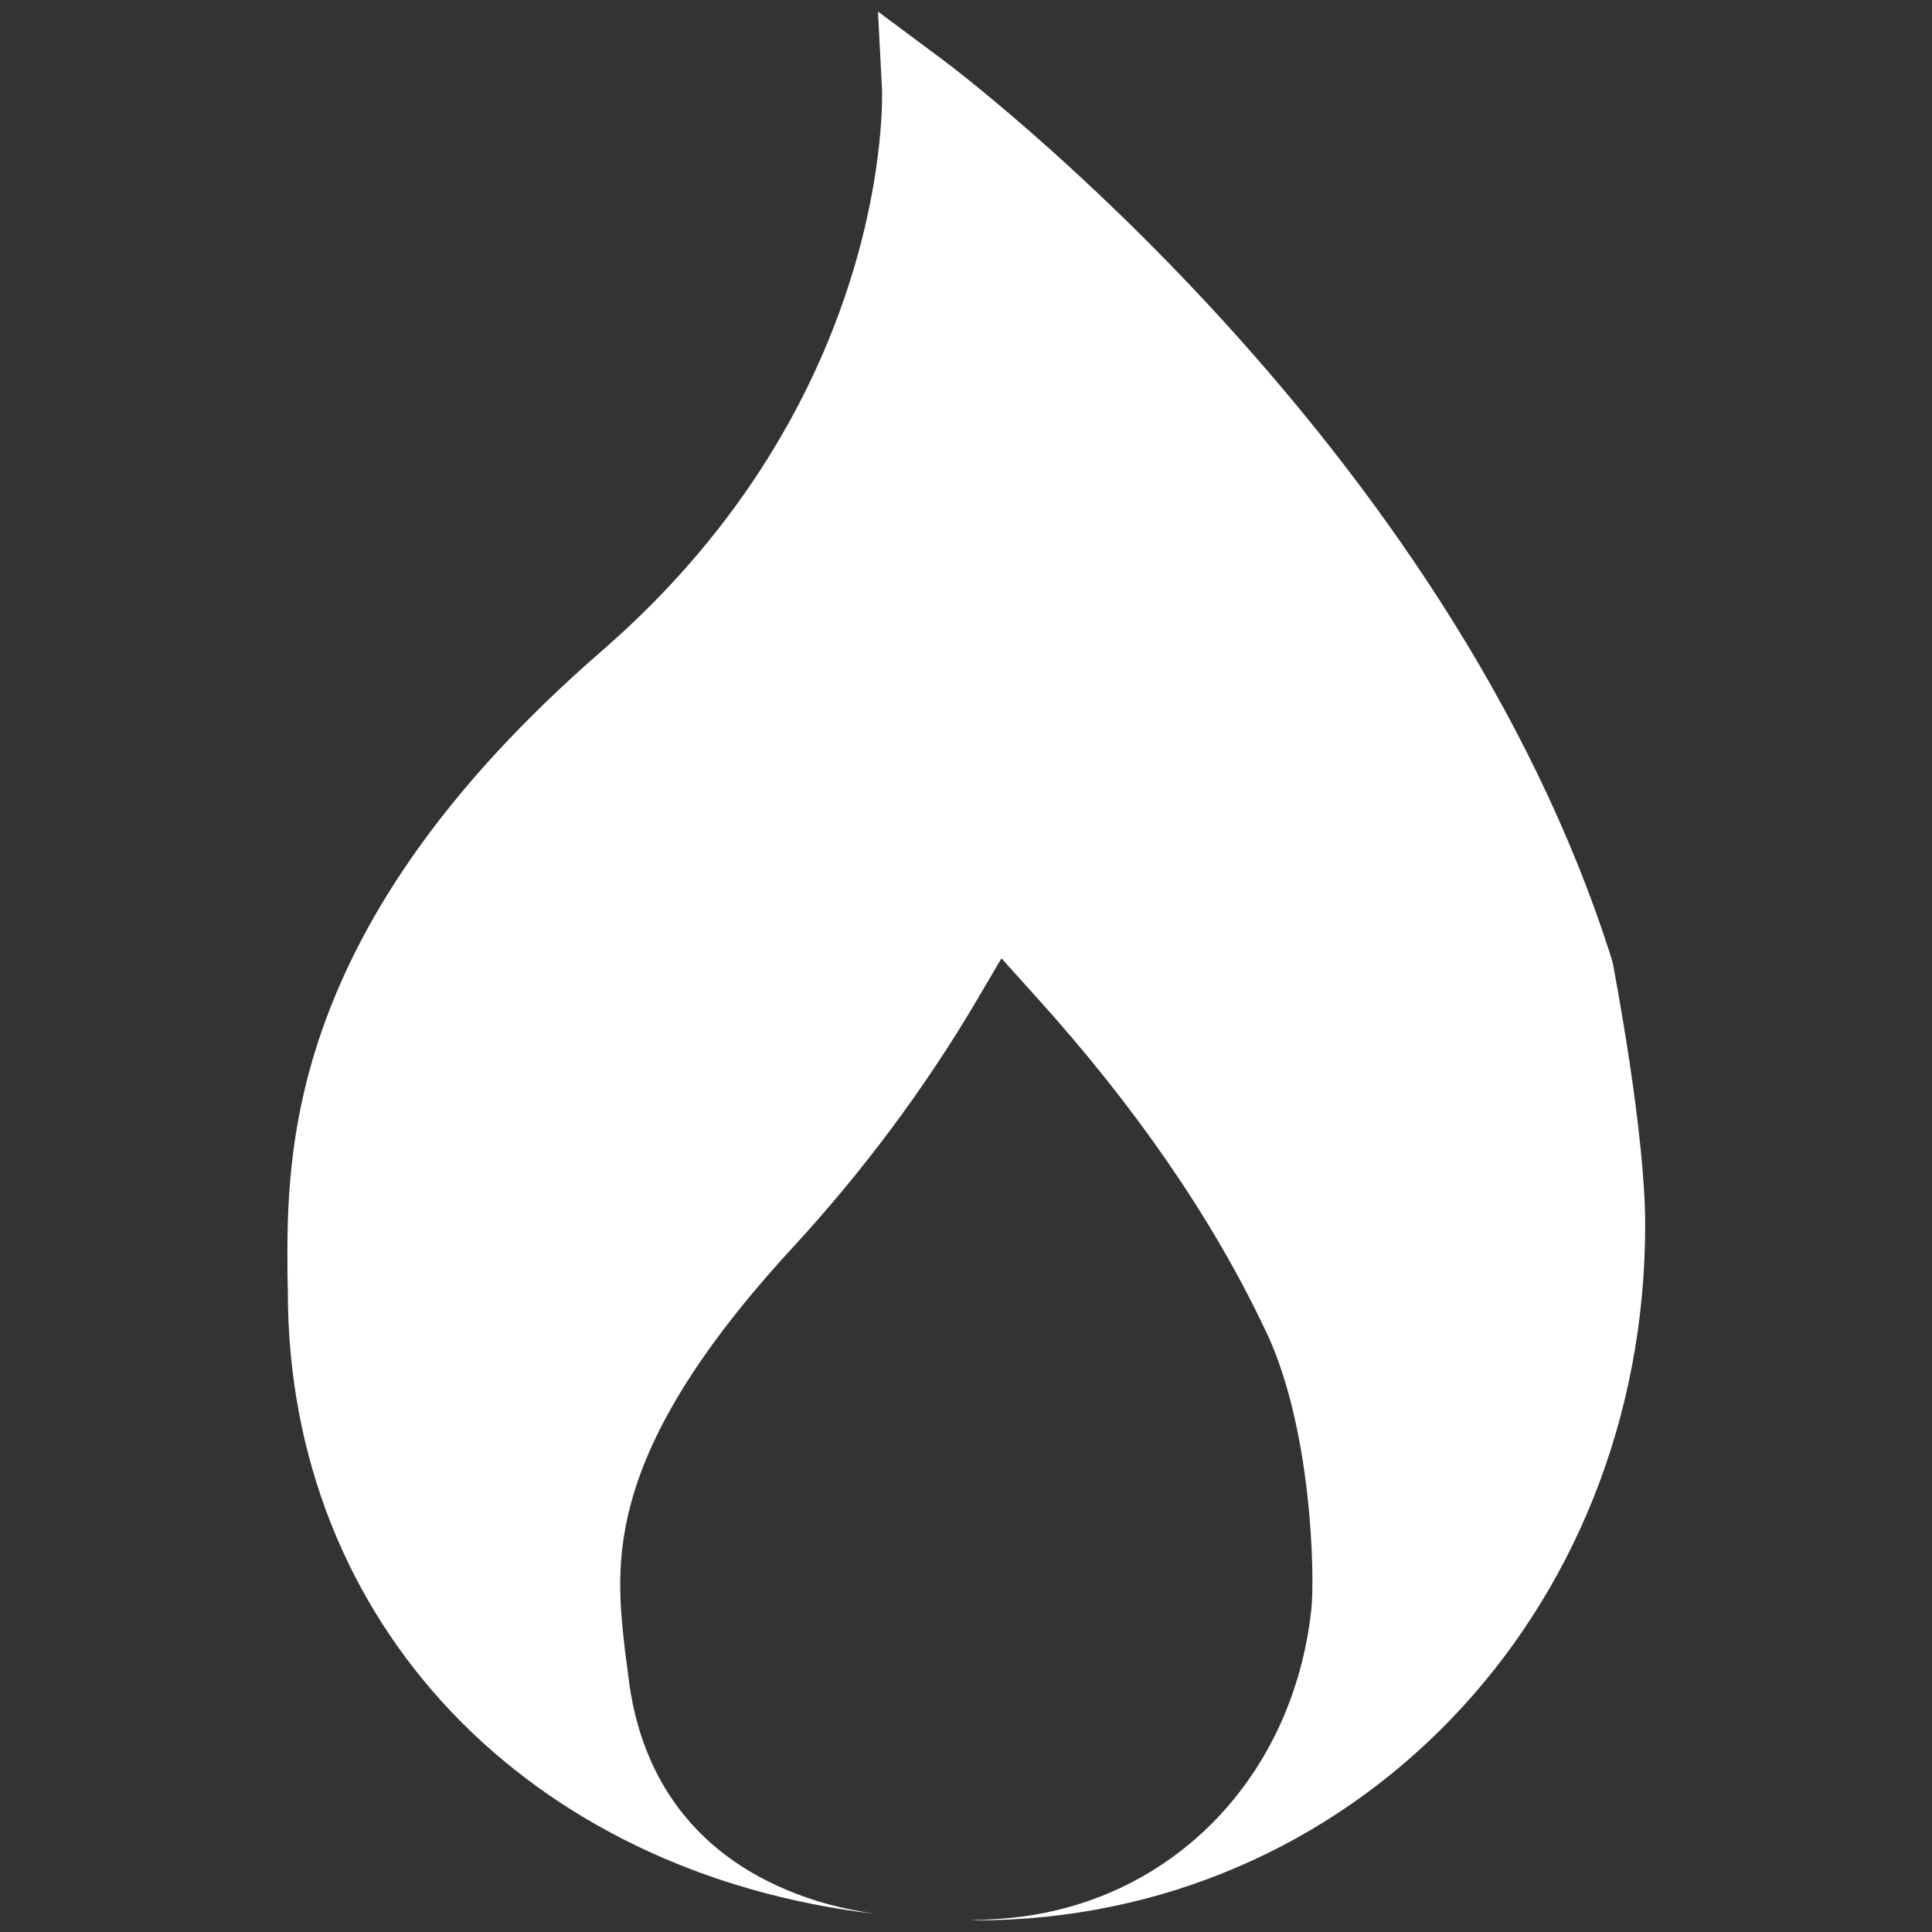 <?xml version="1.0" encoding="UTF-8" standalone="no"?>
<!-- Generator: Adobe Illustrator 19.0.0, SVG Export Plug-In . SVG Version: 6.00 Build 0)  -->

<svg
   version="1.1"
   id="Layer_1"
   x="0px"
   y="0px"
   viewBox="0 0 472.615 472.615"
   style="enable-background:new 0 0 472.615 472.615;"
   xml:space="preserve"
   sodipodi:docname="feature-tile-icon-07.svg"
   inkscape:version="1.1.1 (3bf5ae0d25, 2021-09-20)"
   xmlns:inkscape="http://www.inkscape.org/namespaces/inkscape"
   xmlns:sodipodi="http://sodipodi.sourceforge.net/DTD/sodipodi-0.dtd"
   xmlns="http://www.w3.org/2000/svg"
   xmlns:svg="http://www.w3.org/2000/svg"><rect x="0" y="0" width="472.615" height="472.615" fill="#333333" stroke="none"/><defs
   id="defs2785" /><sodipodi:namedview
   id="namedview2783"
   pagecolor="#ffffff"
   bordercolor="#666666"
   borderopacity="1.0"
   inkscape:pageshadow="2"
   inkscape:pageopacity="0.0"
   inkscape:pagecheckerboard="0"
   showgrid="false"
   inkscape:zoom="1.7667658"
   inkscape:cx="236.3075"
   inkscape:cy="236.3075"
   inkscape:window-width="1920"
   inkscape:window-height="1017"
   inkscape:window-x="-8"
   inkscape:window-y="-8"
   inkscape:window-maximized="1"
   inkscape:current-layer="Layer_1" />
<g
   id="g2750"
   style="fill:#ffffff"
   transform="matrix(0.977,0,0,0.988,5.508,2.83)">
	<g
   id="g2748"
   style="fill:#ffffff">
		<path
   d="m 398.239,235.891 -0.278,-1.111 C 357.041,106.465 235.114,15.368 229.929,11.572 L 214.191,0 215.21,19.441 c 0,0.834 2.869,76.193 -70.176,138.868 -79.34,68.138 -78.878,124.334 -78.692,154.515 l 0.094,4.166 c 0,82.302 60.399,143.839 146.811,153.984 -4.704,-0.739 -9.509,-1.698 -14.331,-3.172 -27.867,-8.61 -44.16,-28.144 -47.308,-56.289 l -0.74,-5.554 c -2.5,-21.756 -5.74,-48.697 41.845,-99.801 17.775,-19.071 33.236,-39.624 46.012,-61.01 l 6.388,-10.738 8.424,9.257 c 25.182,27.495 44.438,55.269 57.399,82.302 11.942,23.886 12.684,61.659 11.757,69.713 -4.536,41.105 -34.254,71.749 -74.063,76.192 -2.595,0.296 -6.479,0.583 -11.234,0.689 0.418,0.003 0.816,0.051 1.236,0.051 94.06,0 167.66,-75.637 167.66,-172.197 0.001,-23.143 -7.776,-62.86 -8.053,-64.526 z"
   id="path2746"
   style="fill:#ffffff" />
	</g>
</g>
<g
   id="g2752"
   style="fill:#ffffff"
   transform="matrix(0.977,0,0,0.988,5.508,2.83)">
</g>
<g
   id="g2754"
   style="fill:#ffffff"
   transform="matrix(0.977,0,0,0.988,5.508,2.83)">
</g>
<g
   id="g2756"
   style="fill:#ffffff"
   transform="matrix(0.977,0,0,0.988,5.508,2.83)">
</g>
<g
   id="g2758"
   style="fill:#ffffff"
   transform="matrix(0.977,0,0,0.988,5.508,2.83)">
</g>
<g
   id="g2760"
   style="fill:#ffffff"
   transform="matrix(0.977,0,0,0.988,5.508,2.83)">
</g>
<g
   id="g2762"
   style="fill:#ffffff"
   transform="matrix(0.977,0,0,0.988,5.508,2.83)">
</g>
<g
   id="g2764"
   style="fill:#ffffff"
   transform="matrix(0.977,0,0,0.988,5.508,2.83)">
</g>
<g
   id="g2766"
   style="fill:#ffffff"
   transform="matrix(0.977,0,0,0.988,5.508,2.83)">
</g>
<g
   id="g2768"
   style="fill:#ffffff"
   transform="matrix(0.977,0,0,0.988,5.508,2.83)">
</g>
<g
   id="g2770"
   style="fill:#ffffff"
   transform="matrix(0.977,0,0,0.988,5.508,2.83)">
</g>
<g
   id="g2772"
   style="fill:#ffffff"
   transform="matrix(0.977,0,0,0.988,5.508,2.83)">
</g>
<g
   id="g2774"
   style="fill:#ffffff"
   transform="matrix(0.977,0,0,0.988,5.508,2.83)">
</g>
<g
   id="g2776"
   style="fill:#ffffff"
   transform="matrix(0.977,0,0,0.988,5.508,2.83)">
</g>
<g
   id="g2778"
   style="fill:#ffffff"
   transform="matrix(0.977,0,0,0.988,5.508,2.83)">
</g>
<g
   id="g2780"
   style="fill:#ffffff"
   transform="matrix(0.977,0,0,0.988,5.508,2.83)">
</g>
</svg>
